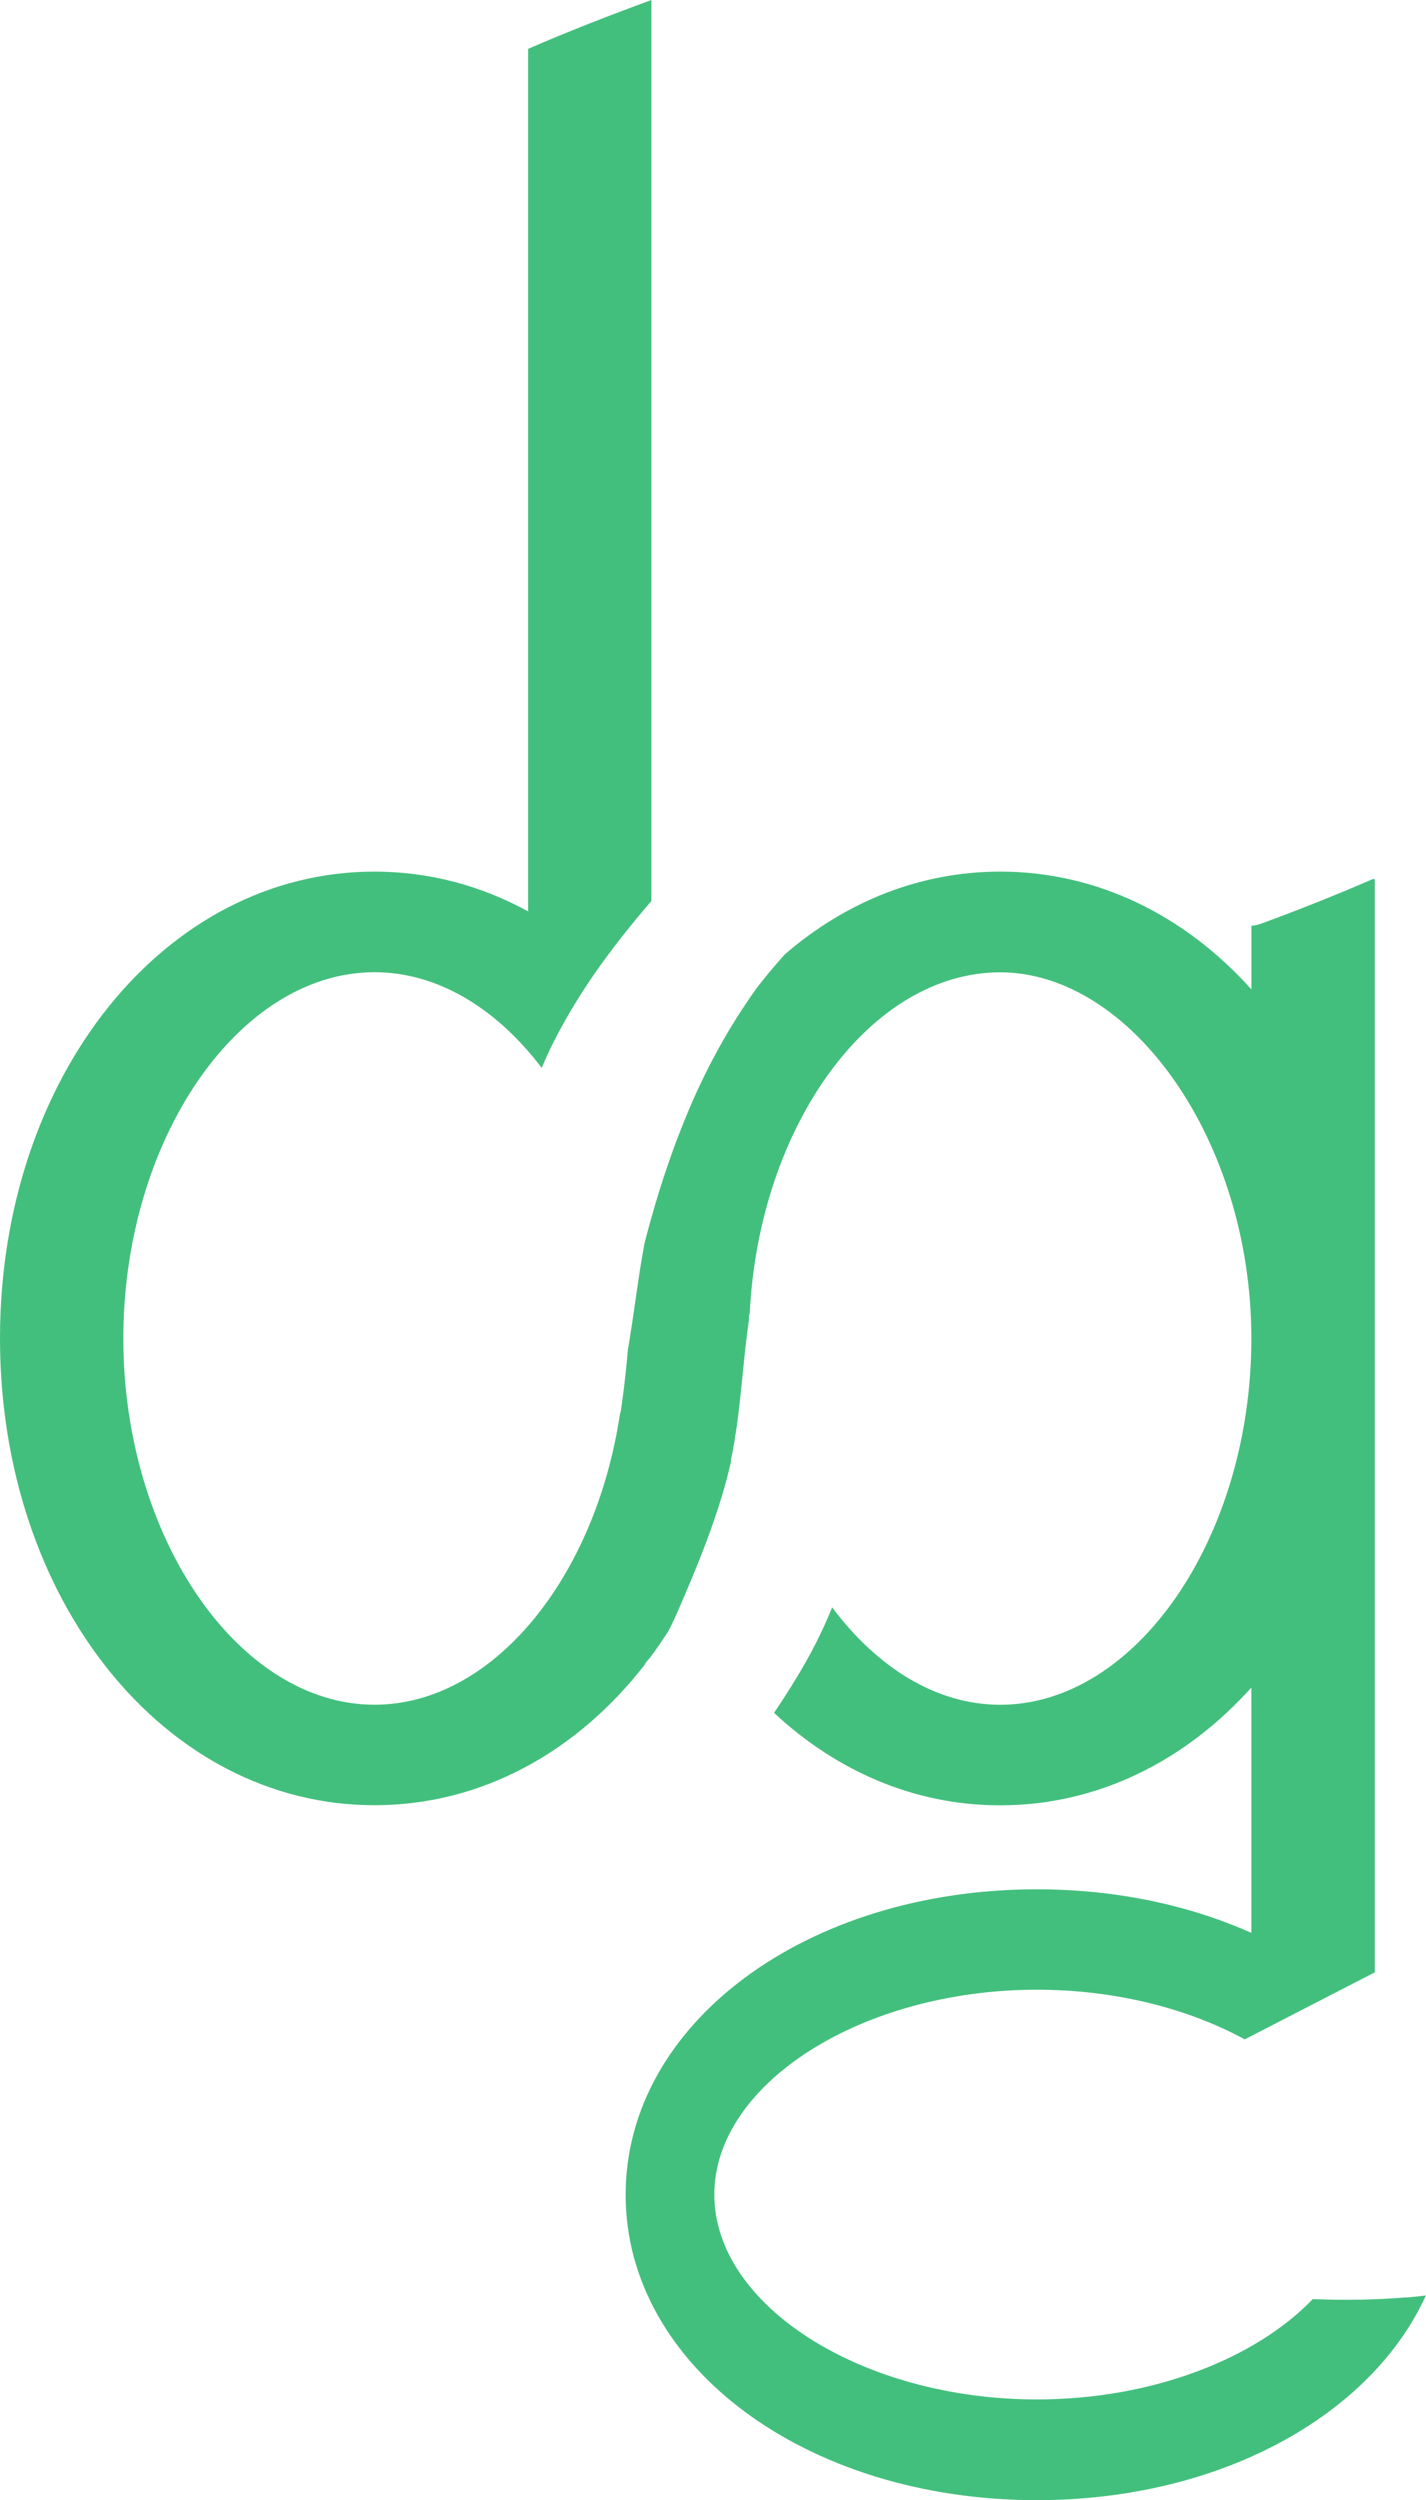 <svg xmlns="http://www.w3.org/2000/svg" id="Layer_2" data-name="Layer 2" viewBox="0 0 283.73 497.21"><defs><style>      .cls-1 {        fill: #43bf7d;        stroke-width: 0px;      }    </style></defs><g id="Layer_1-2" data-name="Layer 1"><path class="cls-1" d="m279.78,456.91h-.01c-6.17.51-12.39.59-18.57.34-11.37,11.85-31.95,19.96-54.89,19.96-34.79,0-64.18-18.65-64.18-40.74s29.39-40.75,64.18-40.75c15.59,0,30.1,3.75,41.36,9.88l1.33-.69,18.22-9.39,6.32-3.25v-217.44h-.39c-7.33,3.18-14.76,6.13-22.19,8.86-.69.25-1.34.39-1.96.42v12.67c-13.13-14.63-30.58-23.43-49.98-23.43-16.04,0-30.74,6.03-42.78,16.38-.4.44-.8.87-1.19,1.32-1.58,1.8-3.08,3.64-4.53,5.51-5.41,7.55-9.81,15.59-13.34,23.87-.66,1.56-1.29,3.12-1.9,4.7-.25.64-.5,1.28-.75,1.93-.02.06-.04.11-.06.17-2.47,6.6-4.5,13.3-6.24,20.06,0,0,0,0,0,.01h0c-.07.37-.12.74-.19,1.1-.25,1.39-.49,2.77-.71,4.16-.17,1.08-.32,2.17-.48,3.25-.1.69-.21,1.38-.31,2.08-.25,1.75-.5,3.5-.76,5.25-.07.48-.16.96-.23,1.45-.2,1.31-.4,2.62-.63,3.92-.09.99-.17,1.99-.27,2.98-.31,3.1-.68,6.2-1.15,9.28-.02.14-.07.25-.13.34-4.87,32.62-25.25,57.93-48.85,57.93-27.09,0-49.98-33.35-49.98-72.84s22.89-72.84,49.98-72.84c12.64,0,24.35,7.27,33.26,19.03.45-1.07.92-2.13,1.41-3.18.9-1.91,1.88-3.79,2.91-5.64,1.15-2.08,2.38-4.11,3.66-6.12.12-.18.23-.36.35-.54.55-.85,1.12-1.7,1.69-2.54.09-.13.17-.25.26-.38,3.55-5.15,7.47-10.06,11.55-14.8V0c-8.3,3.05-16.51,6.22-24.53,9.72v171.54c-9.28-5.08-19.6-7.91-30.55-7.91C32.73,173.35,0,214.13,0,266.19s32.73,92.84,74.52,92.84c21.33,0,40.3-10.63,53.77-27.96.14-.32.35-.62.62-.9.14-.14.26-.29.39-.43,1.29-1.73,2.53-3.53,3.71-5.38.91-1.73,1.69-3.52,2.44-5.26.64-1.49,1.27-2.98,1.9-4.47.1-.24.2-.48.3-.72.28-.67.56-1.35.83-2.02.14-.36.29-.71.43-1.07.24-.6.48-1.21.72-1.81.17-.42.33-.85.49-1.28.21-.55.42-1.1.63-1.66.18-.49.36-.97.53-1.46.18-.51.37-1.01.54-1.52.19-.55.38-1.1.56-1.65.15-.45.31-.91.46-1.36.21-.65.41-1.3.61-1.95.11-.37.23-.73.34-1.1.3-1.03.59-2.05.86-3.09.28-1.08.55-2.16.8-3.25-.02-.13-.03-.26,0-.41.24-1.14.46-2.28.65-3.42.05-.3.09-.61.14-.91.14-.85.27-1.69.39-2.54.04-.27.07-.54.1-.81.12-.9.24-1.79.34-2.69,0-.06.01-.11.02-.17.51-4.41.88-8.84,1.4-13.24,0-.05,0-.09.02-.14.1-.88.22-1.75.34-2.62.06-.42.11-.84.17-1.26,0-.24.01-.48.01-.72,0-.2.06-.36.14-.51,1.82-37.27,23.89-67.87,49.83-67.87s49.88,33.22,49.98,72.59v.49c-.1,39.37-22.94,72.59-49.98,72.59-12.75,0-24.51-7.45-33.44-19.39-2.92,7.44-7.09,14.38-11.55,21,12.42,11.58,27.94,18.39,44.99,18.39,19.4,0,36.85-8.8,49.98-23.43v48.8c-12.36-5.52-26.93-8.67-42.69-8.67-45.87,0-81.81,26.68-81.81,60.75s35.94,60.74,81.81,60.74c36.38,0,66.5-16.77,77.42-40.71-1.32.17-2.63.3-3.95.41Z"></path></g></svg>